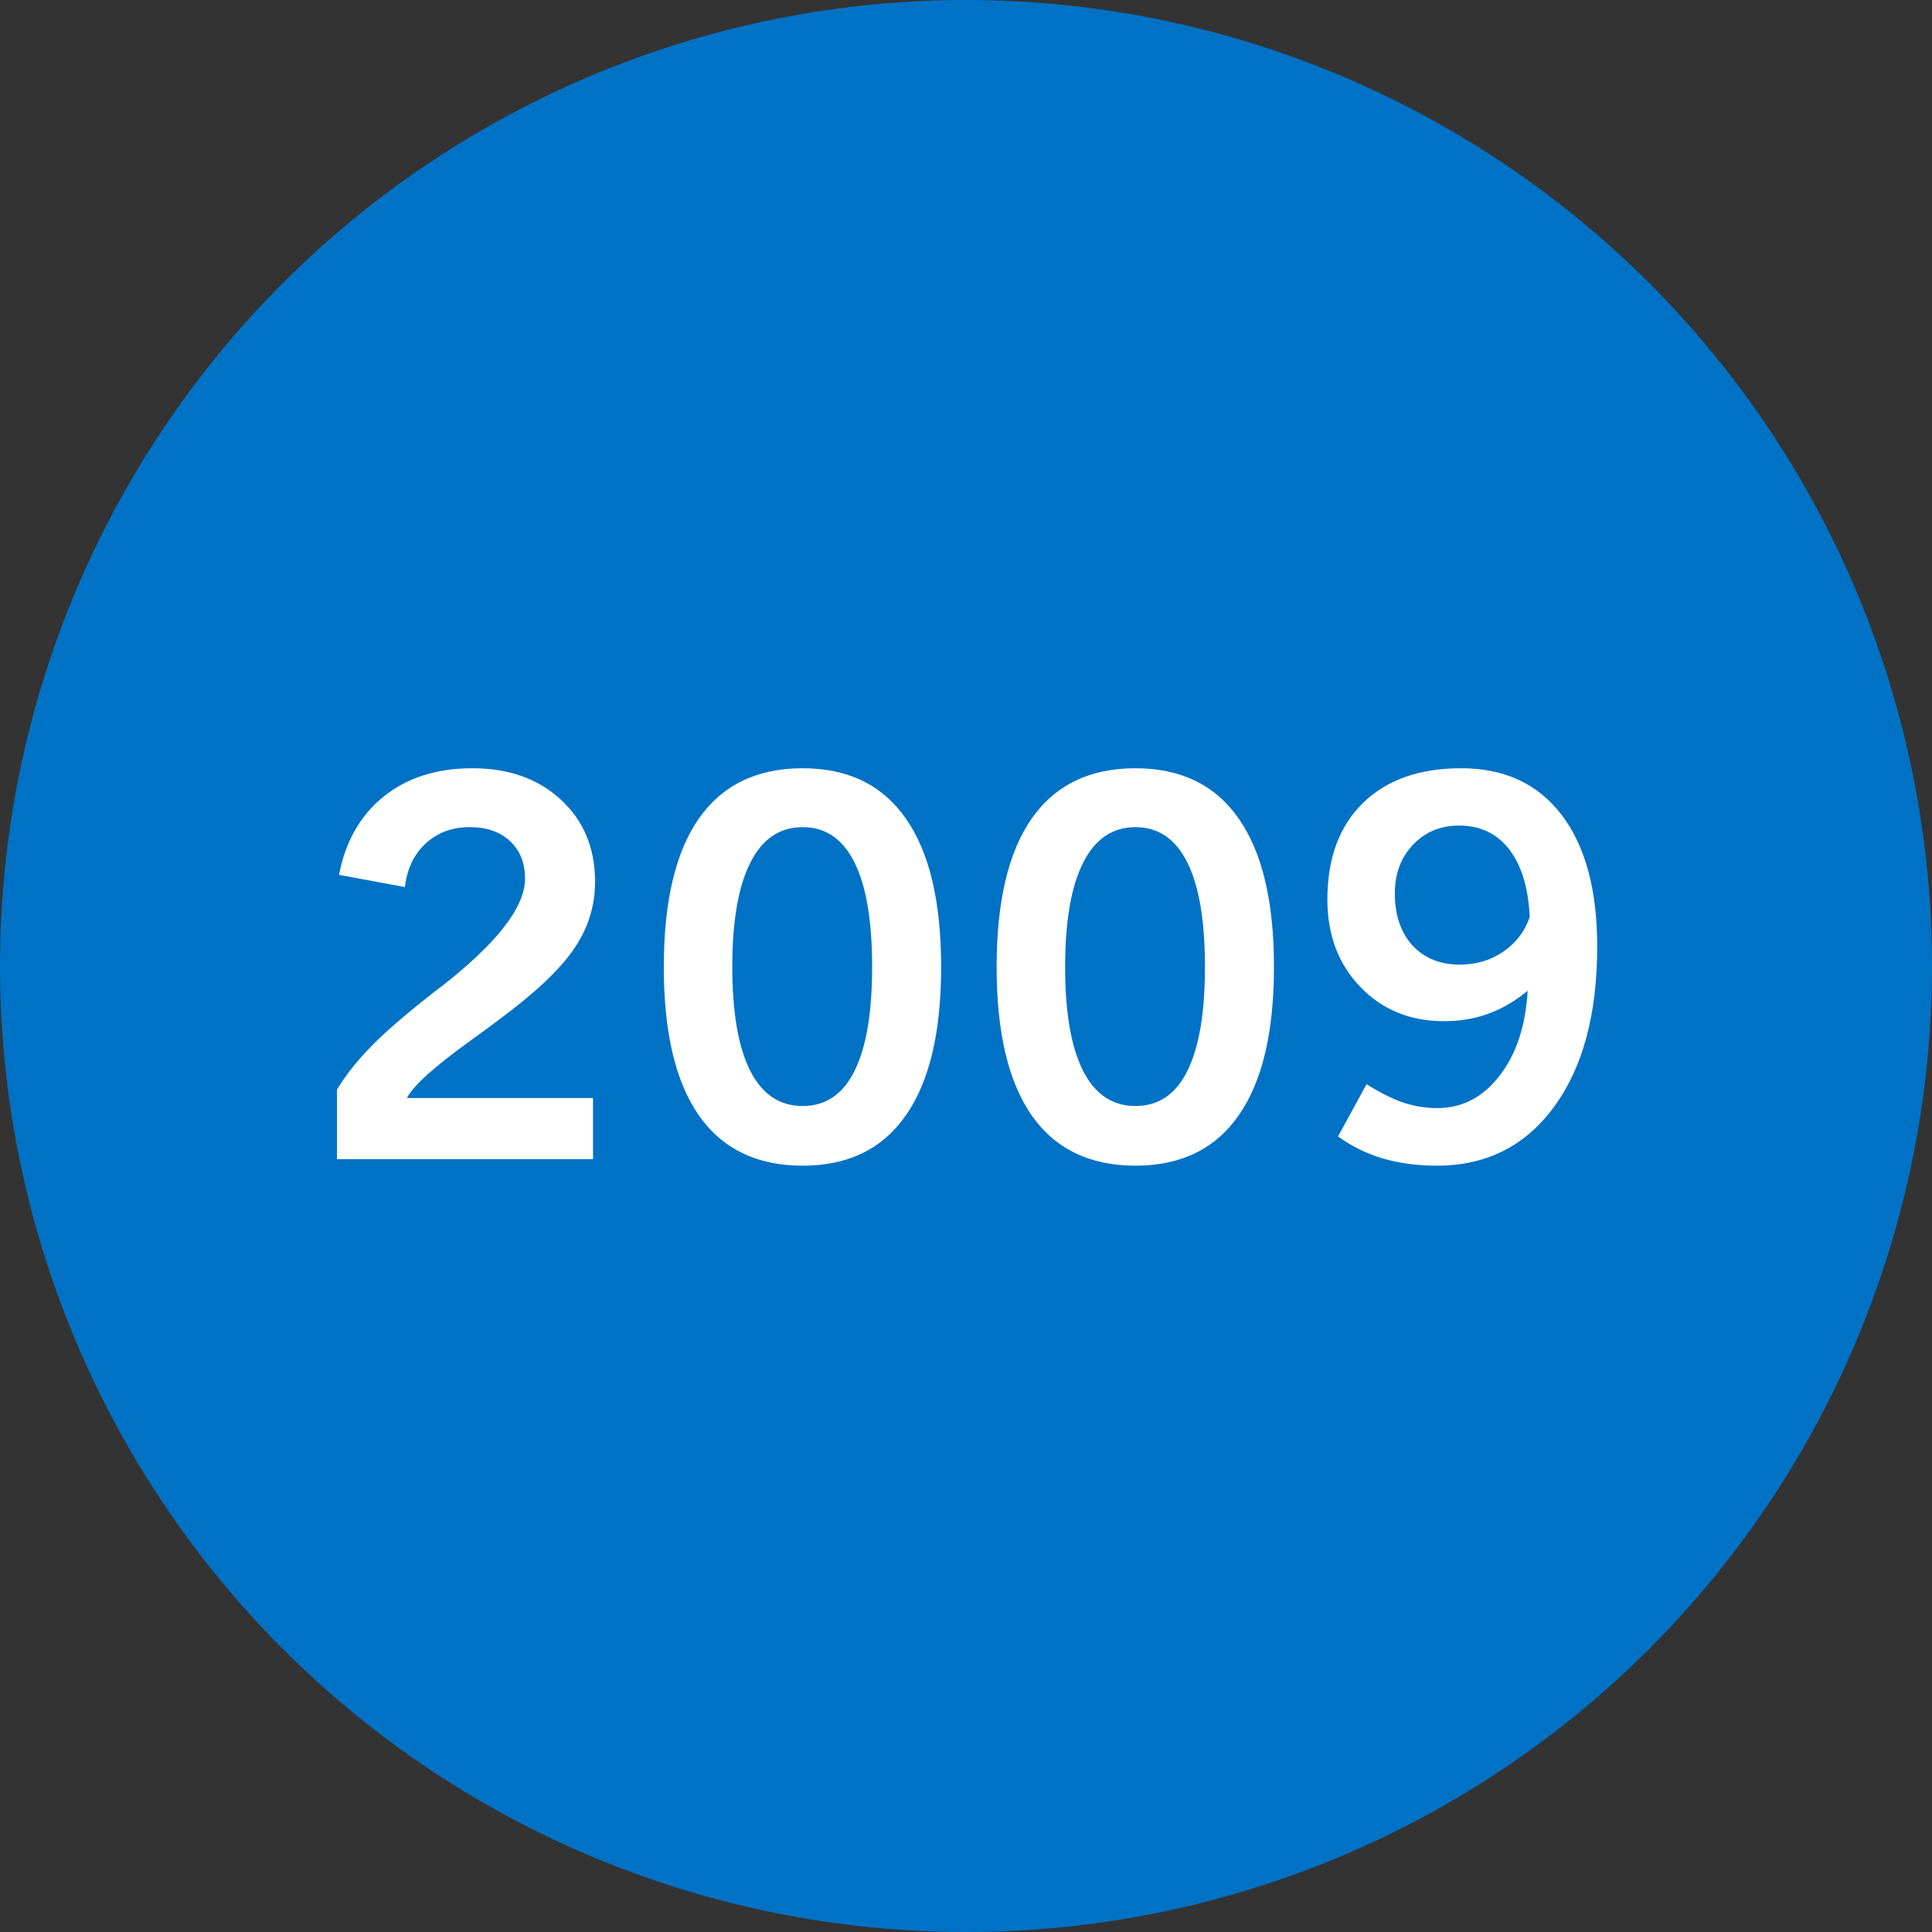 <?xml version="1.0"?>
<svg xmlns="http://www.w3.org/2000/svg" width="160" height="160" viewBox="0 0 320 320" fill="none">
<rect x="0" y="0" width="320" height="320" fill="#333333" stroke="none"/>
<g clip-path="url(#clip0_347_846)">
<circle cx="160" cy="160" r="160" fill="#0072C6"/>
<path d="M253.373 151.867C253.144 147.055 252.012 143.331 249.979 140.695C247.945 138.06 245.18 136.742 241.686 136.742C238.592 136.742 236.042 137.802 234.037 139.922C232.032 142.013 231.029 144.706 231.029 148C231.029 151.581 232.003 154.445 233.951 156.594C235.928 158.714 238.535 159.773 241.771 159.773C244.493 159.773 246.899 159.057 248.99 157.625C251.11 156.164 252.571 154.245 253.373 151.867ZM253.029 164.113C250.967 165.803 248.804 167.064 246.541 167.895C244.278 168.725 241.829 169.141 239.193 169.141C233.579 169.141 228.952 167.25 225.314 163.469C221.676 159.688 219.857 154.861 219.857 148.988C219.857 142.171 221.82 136.842 225.744 133.004C229.669 129.165 235.097 127.246 242.029 127.246C249.191 127.246 254.734 129.824 258.658 134.98C262.583 140.108 264.545 147.384 264.545 156.809C264.545 168.009 262.153 176.861 257.369 183.363C252.614 189.837 246.154 193.074 237.99 193.074C234.753 193.074 231.76 192.673 229.01 191.871C226.26 191.04 223.796 189.823 221.619 188.219L226.346 179.582C228.58 180.986 230.614 182.003 232.447 182.633C234.309 183.234 236.186 183.535 238.076 183.535C242.173 183.535 245.596 181.759 248.346 178.207C251.124 174.655 252.686 169.957 253.029 164.113Z" fill="white"/>
<path d="M176.418 160.16C176.418 167.694 177.406 173.423 179.383 177.348C181.359 181.243 184.253 183.191 188.063 183.191C191.872 183.191 194.737 181.258 196.656 177.391C198.604 173.495 199.578 167.751 199.578 160.16C199.578 152.512 198.604 146.74 196.656 142.844C194.708 138.948 191.844 137 188.063 137C184.253 137 181.359 138.977 179.383 142.93C177.406 146.854 176.418 152.598 176.418 160.16ZM165.074 160.16C165.074 149.332 167.008 141.139 170.875 135.582C174.771 130.025 180.5 127.246 188.063 127.246C195.596 127.246 201.297 130.025 205.164 135.582C209.06 141.139 211.008 149.332 211.008 160.16C211.008 170.988 209.06 179.181 205.164 184.738C201.297 190.296 195.596 193.074 188.063 193.074C180.5 193.074 174.771 190.296 170.875 184.738C167.008 179.181 165.074 170.988 165.074 160.16Z" fill="white"/>
<path d="M121.291 160.16C121.291 167.694 122.279 173.423 124.256 177.348C126.232 181.243 129.126 183.191 132.936 183.191C136.745 183.191 139.61 181.258 141.529 177.391C143.477 173.495 144.451 167.751 144.451 160.16C144.451 152.512 143.477 146.74 141.529 142.844C139.581 138.948 136.717 137 132.936 137C129.126 137 126.232 138.977 124.256 142.93C122.279 146.854 121.291 152.598 121.291 160.16ZM109.947 160.16C109.947 149.332 111.881 141.139 115.748 135.582C119.644 130.025 125.373 127.246 132.936 127.246C140.469 127.246 146.17 130.025 150.037 135.582C153.933 141.139 155.881 149.332 155.881 160.16C155.881 170.988 153.933 179.181 150.037 184.738C146.17 190.296 140.469 193.074 132.936 193.074C125.373 193.074 119.644 190.296 115.748 184.738C111.881 179.181 109.947 170.988 109.947 160.16Z" fill="white"/>
<path d="M55.809 192V180.484C57.298 178.021 59.232 175.586 61.609 173.18C63.987 170.745 67.74 167.536 72.867 163.555H72.91C82.277 156.279 86.961 150.277 86.961 145.551C86.961 142.915 86.13 140.839 84.469 139.32C82.836 137.773 80.616 137 77.809 137C74.887 137 72.452 137.902 70.504 139.707C68.556 141.512 67.41 143.918 67.066 146.926L56.152 144.906C57.212 139.378 59.676 135.052 63.543 131.93C67.439 128.807 72.337 127.246 78.238 127.246C84.283 127.246 89.181 128.993 92.934 132.488C96.686 135.954 98.562 140.48 98.562 146.066C98.562 150.048 97.402 153.743 95.082 157.152C92.762 160.561 88.637 164.457 82.707 168.84C81.59 169.699 80.014 170.859 77.981 172.32C71.936 176.674 68.413 179.854 67.41 181.859H98.219V192H55.809Z" fill="white"/>
</g>
<defs>
<clipPath id="clip0_347_846">
<rect width="320" height="320" fill="white"/>
</clipPath>
</defs>
</svg>
